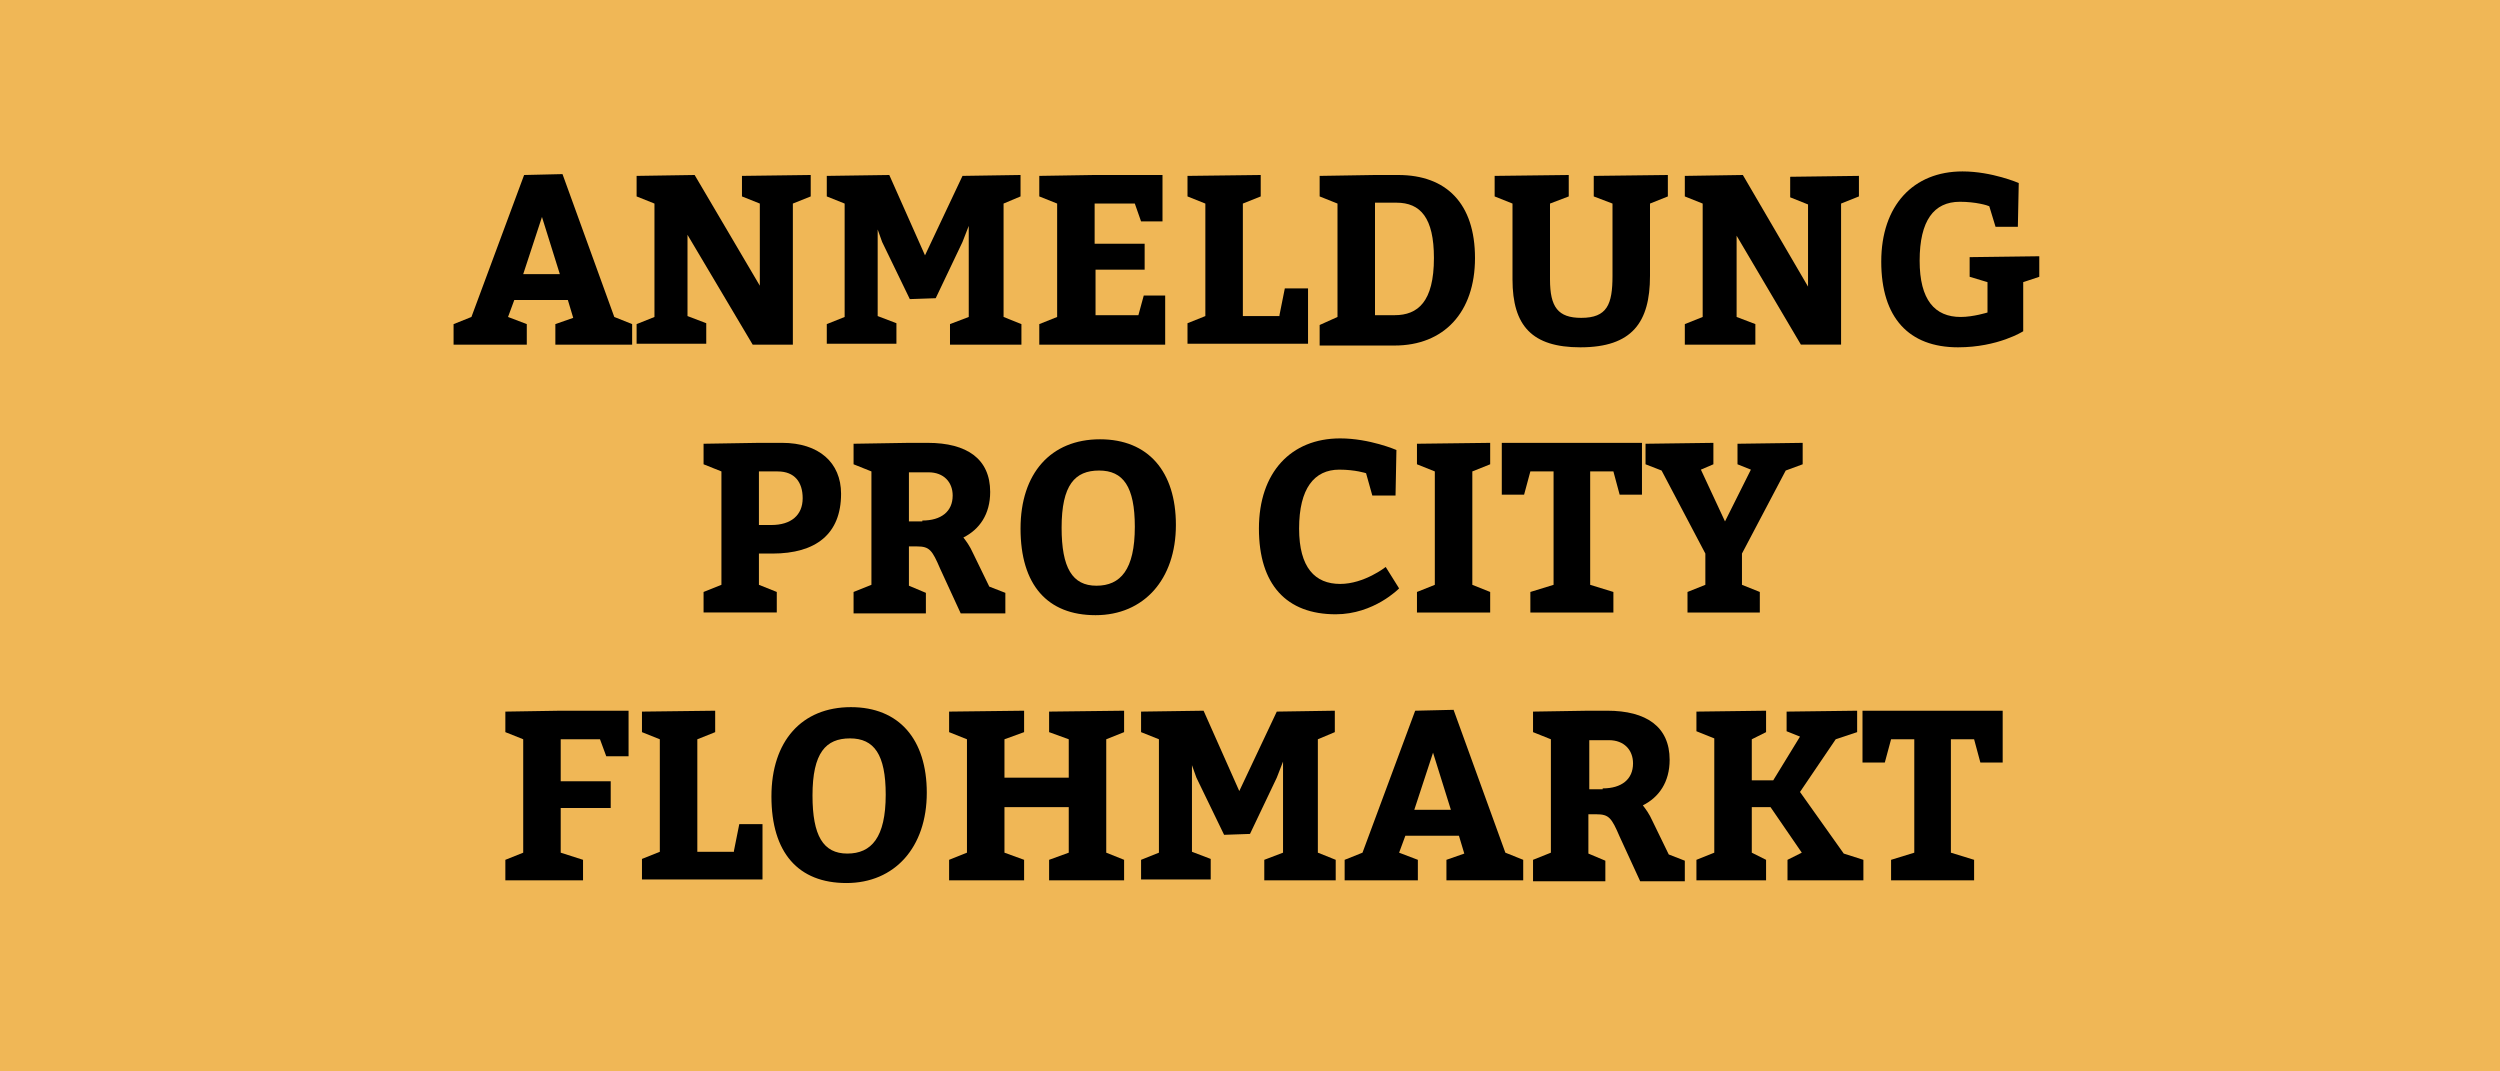 <svg enable-background="new 0 0 280 120" height="120" viewBox="0 0 280 120" width="280" xmlns="http://www.w3.org/2000/svg"><path clip-rule="evenodd" d="m0 0h280v120h-280z" fill="#f0b756" fill-rule="evenodd"/><path d="m70.8 36.3v2.3h-8.6v-2.3l2-.7-.6-2h-6l-.7 1.9 2.1.8v2.3h-8.2v-2.3l2-.8 5.9-15.9 4.3-.1 5.8 16zm-8.1-5.6-2-6.4-2.1 6.4z"/><path d="m71.3 38.6v-2.3l2-.8v-12.7l-2-.8v-2.3l6.5-.1 7.3 12.4v-9.2l-2-.8v-2.3l7.7-.1v2.4l-2 .8v15.8h-4.5l-7.3-12.3v9.1l2.1.8v2.3h-7.8z"/><path d="m92.6 38.6v-2.3l2-.8v-12.7l-2-.8v-2.3l7-.1 4 9 4.2-8.9 6.5-.1v2.4l-1.9.8v12.7l2 .8v2.3h-8v-2.3l2.1-.8v-10.2l-.7 1.8-3 6.3-2.9.1-3.1-6.4-.5-1.4v9.7l2.1.8v2.3h-7.8z"/><path d="m128.2 27.2v3h-5.5v5.1h4.8l.6-2.2h2.4v5.5h-14.1v-2.3l2-.8v-12.7l-2-.8v-2.3l6.2-.1h7.6v5.2h-2.4l-.7-2h-4.5v4.5h5.6z"/><path d="m143.3 35.3.6-3h2.6v6.2h-13.5v-2.3l2-.8v-12.6l-2-.8v-2.3l8.2-.1v2.4l-2 .8v12.6h4.1z"/><path d="m149.8 35.5v-12.7l-2-.8v-2.3l6.2-.1h2.6c5.4 0 8.6 3.2 8.6 9.3s-3.5 9.8-9 9.8h-8.4v-2.3zm6.4-.2c2.6 0 4.4-1.5 4.4-6.4 0-4.5-1.5-6.2-4.2-6.2h-2.4v12.6z"/><path d="m177.1 35.6c2.9 0 3.5-1.5 3.5-4.7v-8.1l-2.1-.8v-2.3l8.3-.1v2.4l-2 .8v8.1c0 5.2-2 8-7.8 8-5.4 0-7.6-2.4-7.6-7.6v-8.5l-2-.8v-2.3l8.3-.1v2.4l-2.1.8v8.5c0 3.1.9 4.3 3.5 4.3z"/><path d="m188.7 38.6v-2.3l2-.8v-12.7l-2-.8v-2.3l6.5-.1 7.3 12.5v-9.2l-2-.8v-2.3l7.7-.1v2.3l-2 .8v15.8h-4.5l-7.2-12.2v9.1l2.1.8v2.3z"/><path d="m219.5 22.6c-2.9 0-4.5 2.1-4.5 6.6 0 4.4 1.7 6.3 4.6 6.3 1.4 0 3-.5 3-.5v-3.4l-2-.6v-2.2l7.8-.1v2.3l-1.8.6v5.5s-2.8 1.8-7.3 1.8c-5.5 0-8.6-3.3-8.6-9.6s3.6-10.1 9.1-10.1c3.3 0 6.3 1.3 6.3 1.3l-.1 4.9h-2.5l-.7-2.3c-.2-.1-1.5-.5-3.3-.5z"/><path d="m78.8 68.6v-2.3l2-.8v-12.7l-2-.8v-2.3l6.2-.1h2.6c4.1 0 6.6 2.2 6.6 5.7 0 4.5-2.8 6.7-7.7 6.7h-1.5v3.5l2 .8v2.3zm7.6-9.8c2.2 0 3.5-1.1 3.5-3 0-1.8-.9-3-2.8-3h-2.1v6z"/><path d="m95.6 68.6v-2.3l2-.8v-12.7l-2-.8v-2.3l6.2-.1h2.1c4.4 0 7 1.8 7 5.5 0 2.5-1.2 4.2-3 5.1.3.4.7.9 1.1 1.8l1.8 3.7 1.8.7v2.3h-5l-2.3-5c-.9-2.1-1.2-2.5-2.6-2.5h-.9v4.4l1.9.8v2.3h-8.1zm7.7-10.3c2.1 0 3.4-1 3.4-2.8 0-1.5-1-2.6-2.7-2.6h-2.2v5.5h1.5z"/><path d="m131.7 58.8c0 6.1-3.6 10.1-9 10.1s-8.4-3.4-8.4-9.7c0-6.2 3.4-10 8.9-10 5.4 0 8.5 3.6 8.5 9.6zm-12.8.3c0 4.5 1.2 6.5 3.9 6.5s4.3-1.8 4.3-6.6c0-4.5-1.3-6.3-4-6.3s-4.2 1.6-4.2 6.4z"/><path d="m150 52.6c-2.8 0-4.5 2.1-4.5 6.6 0 4.4 1.8 6.2 4.6 6.2 2.7 0 5.1-1.9 5.1-1.9l1.5 2.4s-2.8 2.9-7.1 2.9c-5.5 0-8.6-3.3-8.6-9.6s3.6-10.1 9.1-10.1c3.3 0 6.3 1.3 6.3 1.3l-.1 5.1h-2.6l-.7-2.5s-1.2-.4-3-.4z"/><path d="m158.7 68.6v-2.3l2-.8v-12.7l-2-.8v-2.3l8.2-.1v2.4l-2 .8v12.7l2 .8v2.3z"/><path d="m174 65.5v-12.7h-2.6l-.7 2.6h-2.5v-5.8h15.7v5.8h-2.5l-.7-2.6h-2.6v12.7l2.6.8v2.3h-9.3v-2.3z"/><path d="m189 68.6v-2.3l2-.8v-3.5l-4.9-9.3-1.8-.7v-2.3l7.6-.1v2.4l-1.4.6 2.7 5.8 2.9-5.8-1.5-.6v-2.3l7.3-.1v2.4l-1.9.7-4.9 9.3v3.5l2 .8v2.3z"/><path d="m56.6 98.6v-2.3l2-.8v-12.7l-2-.8v-2.3l6.2-.1h7.6v5.1h-2.5l-.7-1.9h-4.4v4.7h5.6v3h-5.6v5l2.5.8v2.3z"/><path d="m82.2 95.3.6-3h2.6v6.2h-13.5v-2.3l2-.8v-12.6l-2-.8v-2.3l8.2-.1v2.4l-2 .8v12.6h4.1z"/><path d="m103.8 88.8c0 6.1-3.6 10.1-9 10.1s-8.4-3.4-8.4-9.7c0-6.2 3.4-10 8.9-10 5.4 0 8.5 3.6 8.5 9.6zm-12.8.3c0 4.5 1.2 6.5 3.9 6.5s4.3-1.8 4.3-6.6c0-4.5-1.3-6.3-4-6.3s-4.2 1.6-4.2 6.4z"/><path d="m106.3 98.6v-2.3l2-.8v-12.7l-2-.8v-2.3l8.4-.1v2.4l-2.2.8v4.3h7.2v-4.3l-2.2-.8v-2.3l8.4-.1v2.4l-2 .8v12.7l2 .8v2.3h-8.4v-2.3l2.2-.8v-5.1h-7.2v5.1l2.2.8v2.3z"/><path d="m127.8 98.6v-2.3l2-.8v-12.7l-2-.8v-2.3l7-.1 4 9 4.2-8.9 6.5-.1v2.4l-1.9.8v12.7l2 .8v2.3h-8v-2.3l2.1-.8v-10.2l-.7 1.8-3 6.3-2.9.1-3.1-6.4-.5-1.4v9.7l2.1.8v2.3h-7.8z"/><path d="m170.6 96.3v2.3h-8.6v-2.3l2-.7-.6-2h-6l-.7 1.9 2.1.8v2.3h-8.2v-2.3l2-.8 5.9-15.9 4.3-.1 5.8 16zm-8.1-5.6-2-6.4-2.1 6.4z"/><path d="m171.7 98.6v-2.3l2-.8v-12.7l-2-.8v-2.3l6.2-.1h2.1c4.4 0 7 1.8 7 5.5 0 2.5-1.2 4.2-3 5.1.3.4.7.9 1.1 1.8l1.8 3.7 1.8.7v2.3h-5l-2.3-5c-.9-2.1-1.2-2.5-2.6-2.5h-.9v4.4l1.9.8v2.3h-8.1zm7.8-10.3c2.1 0 3.4-1 3.4-2.8 0-1.5-1-2.6-2.7-2.6h-2.2v5.5h1.5z"/><path d="m208.7 96.3v2.3h-8.5v-2.3l1.6-.8-3.5-5.1h-2.1v5.1l1.6.8v2.3h-7.8v-2.3l2-.8v-12.8l-2-.8v-2.2l7.8-.1v2.4l-1.6.8v4.6h2.4l3-4.9-1.5-.6v-2.2l7.9-.1v2.4l-2.4.8-4 5.9 4.9 6.9z"/><path d="m214.4 95.5v-12.7h-2.6l-.7 2.6h-2.5v-5.8h15.7v5.8h-2.5l-.7-2.6h-2.6v12.7l2.6.8v2.3h-9.3v-2.3z"/></svg>